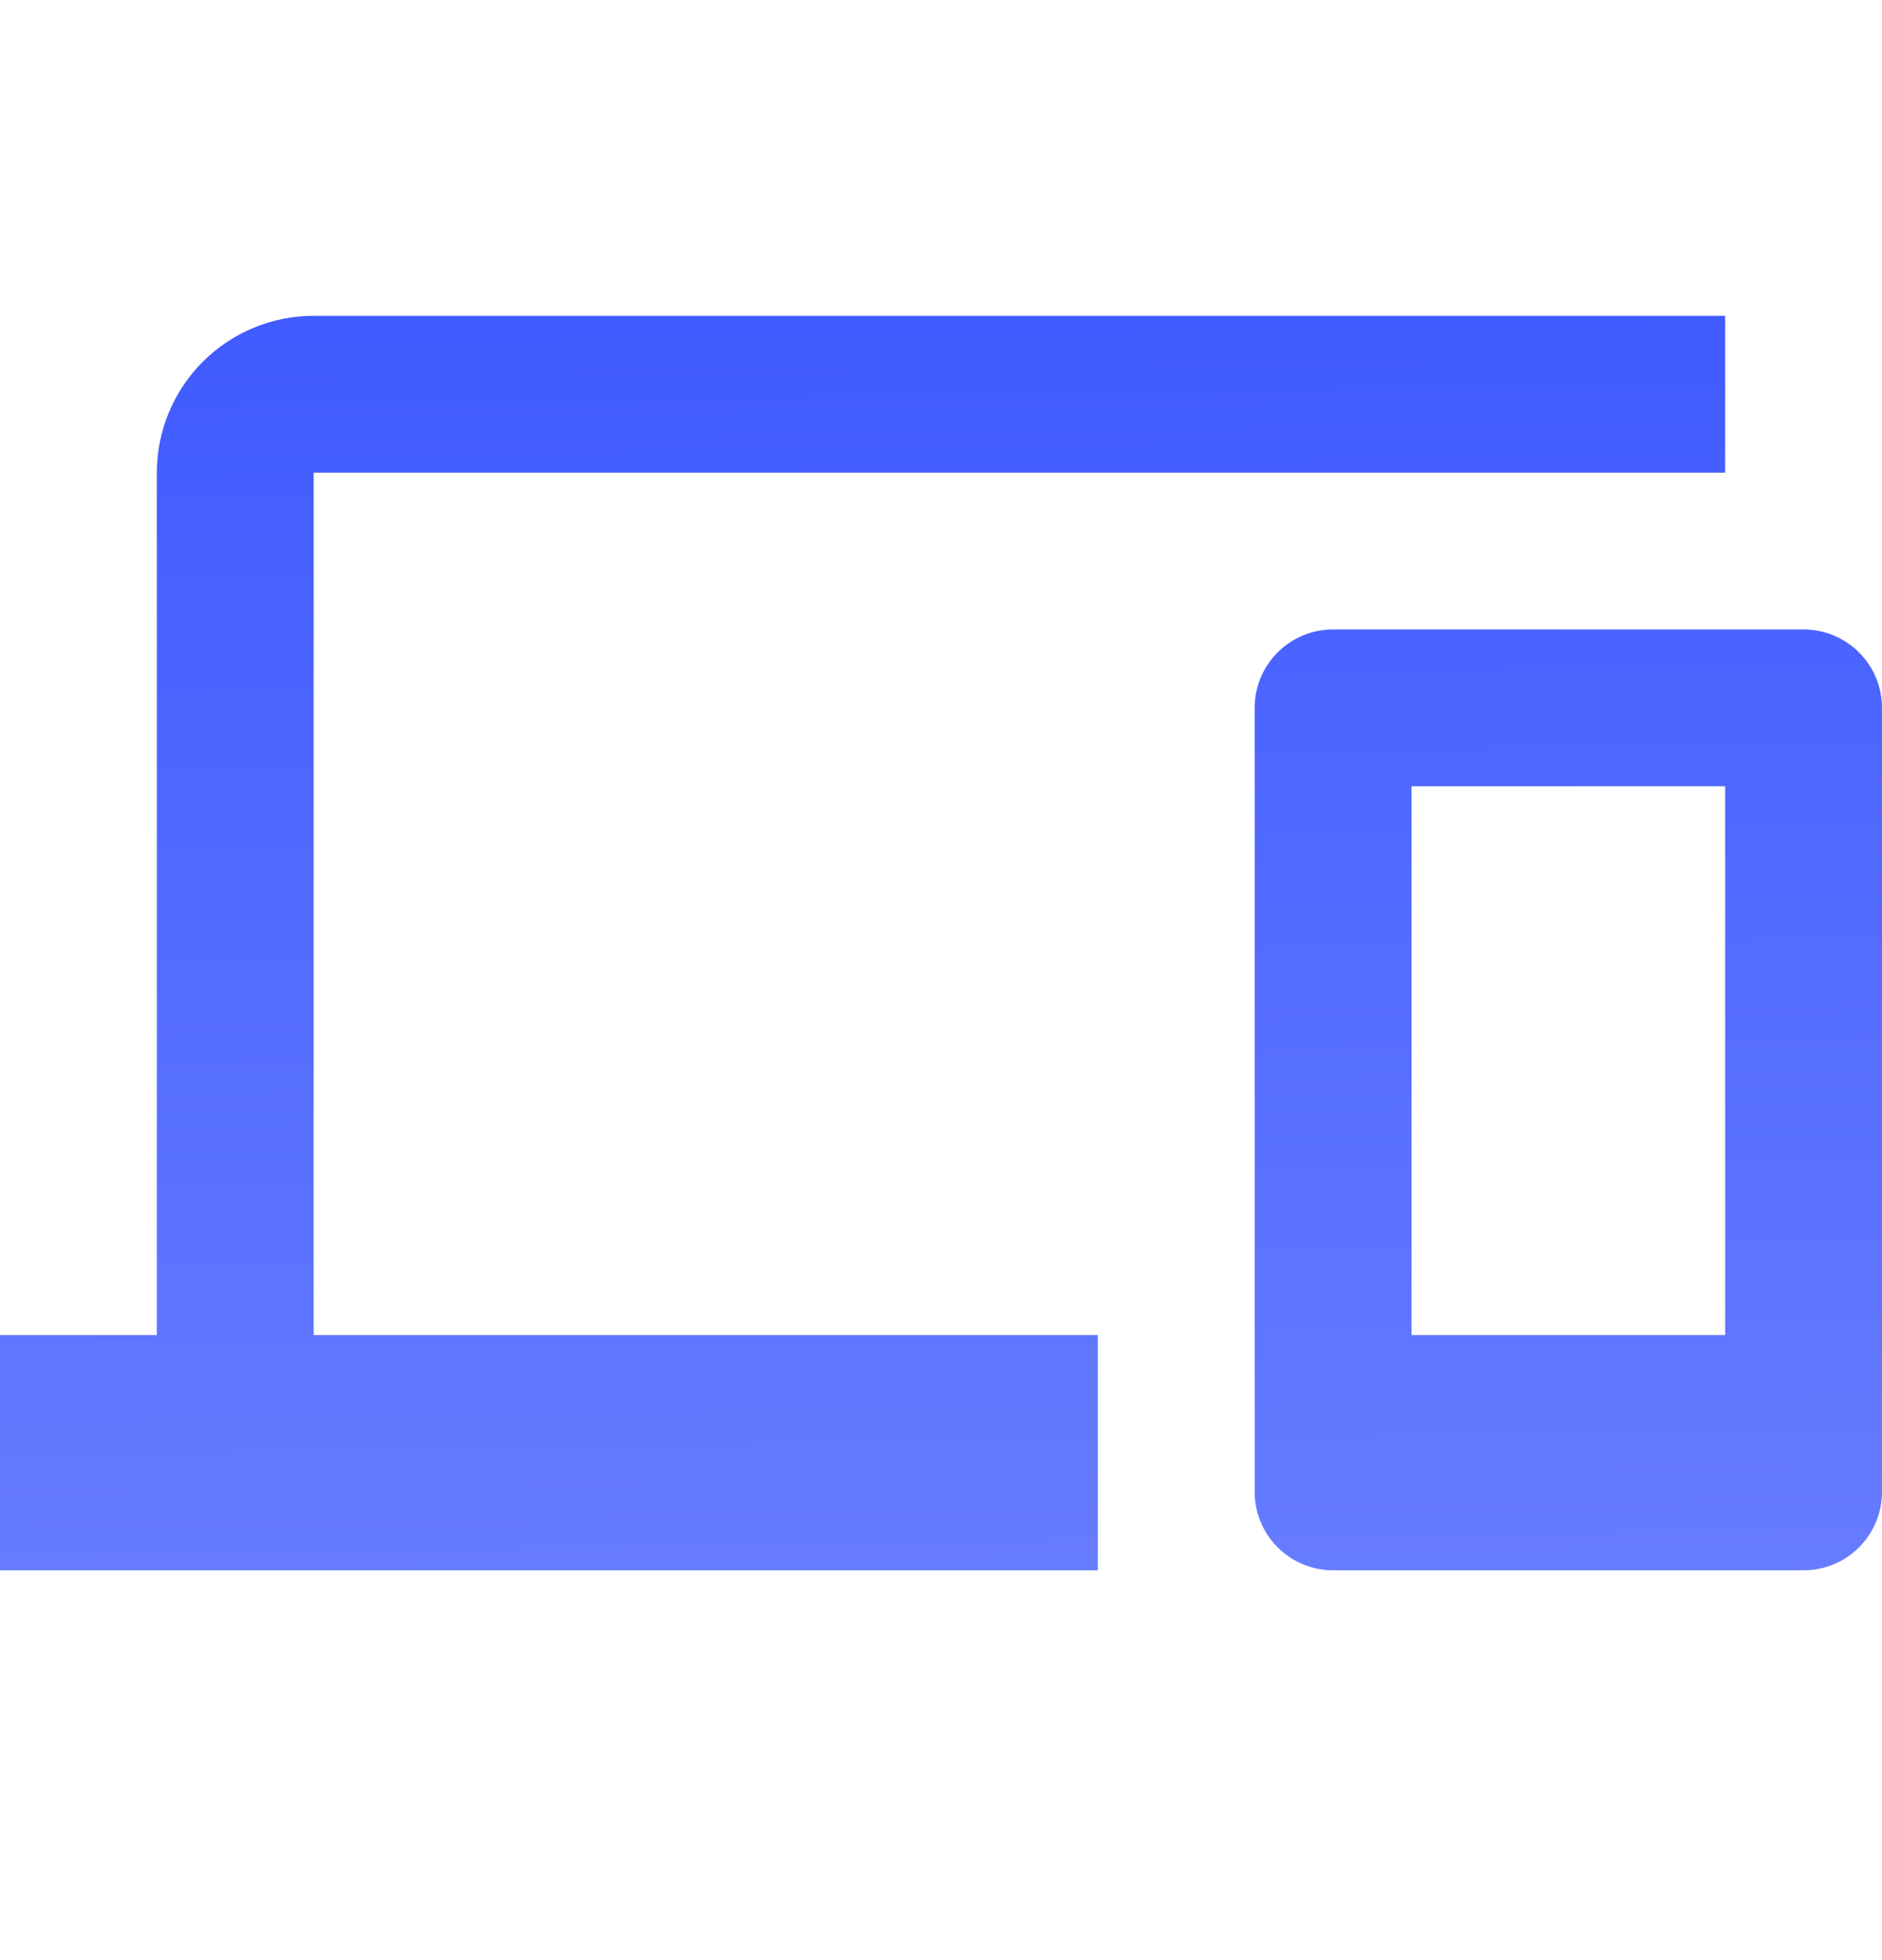 <svg width="24" height="25" viewBox="0 0 24 25" fill="none" xmlns="http://www.w3.org/2000/svg">
<path d="M22 17.028H18V10.028H22M23 8.028H17C16.735 8.028 16.48 8.134 16.293 8.321C16.105 8.509 16 8.763 16 9.028V19.028C16 19.294 16.105 19.548 16.293 19.735C16.48 19.923 16.735 20.028 17 20.028H23C23.265 20.028 23.52 19.923 23.707 19.735C23.895 19.548 24 19.294 24 19.028V9.028C24 8.763 23.895 8.509 23.707 8.321C23.52 8.134 23.265 8.028 23 8.028ZM4 6.028H22V4.028H4C3.47 4.028 2.961 4.239 2.586 4.614C2.211 4.989 2 5.498 2 6.028V17.028H0V20.028H14V17.028H4V6.028Z" fill="url(#paint0_linear_4175_10142)"/>
<defs>
<linearGradient id="paint0_linear_4175_10142" x1="12" y1="4.028" x2="12.289" y2="24.025" gradientUnits="userSpaceOnUse">
<stop stop-color="#405BFF"/>
<stop offset="1" stop-color="#7084FF"/>
</linearGradient>
</defs>
</svg>
